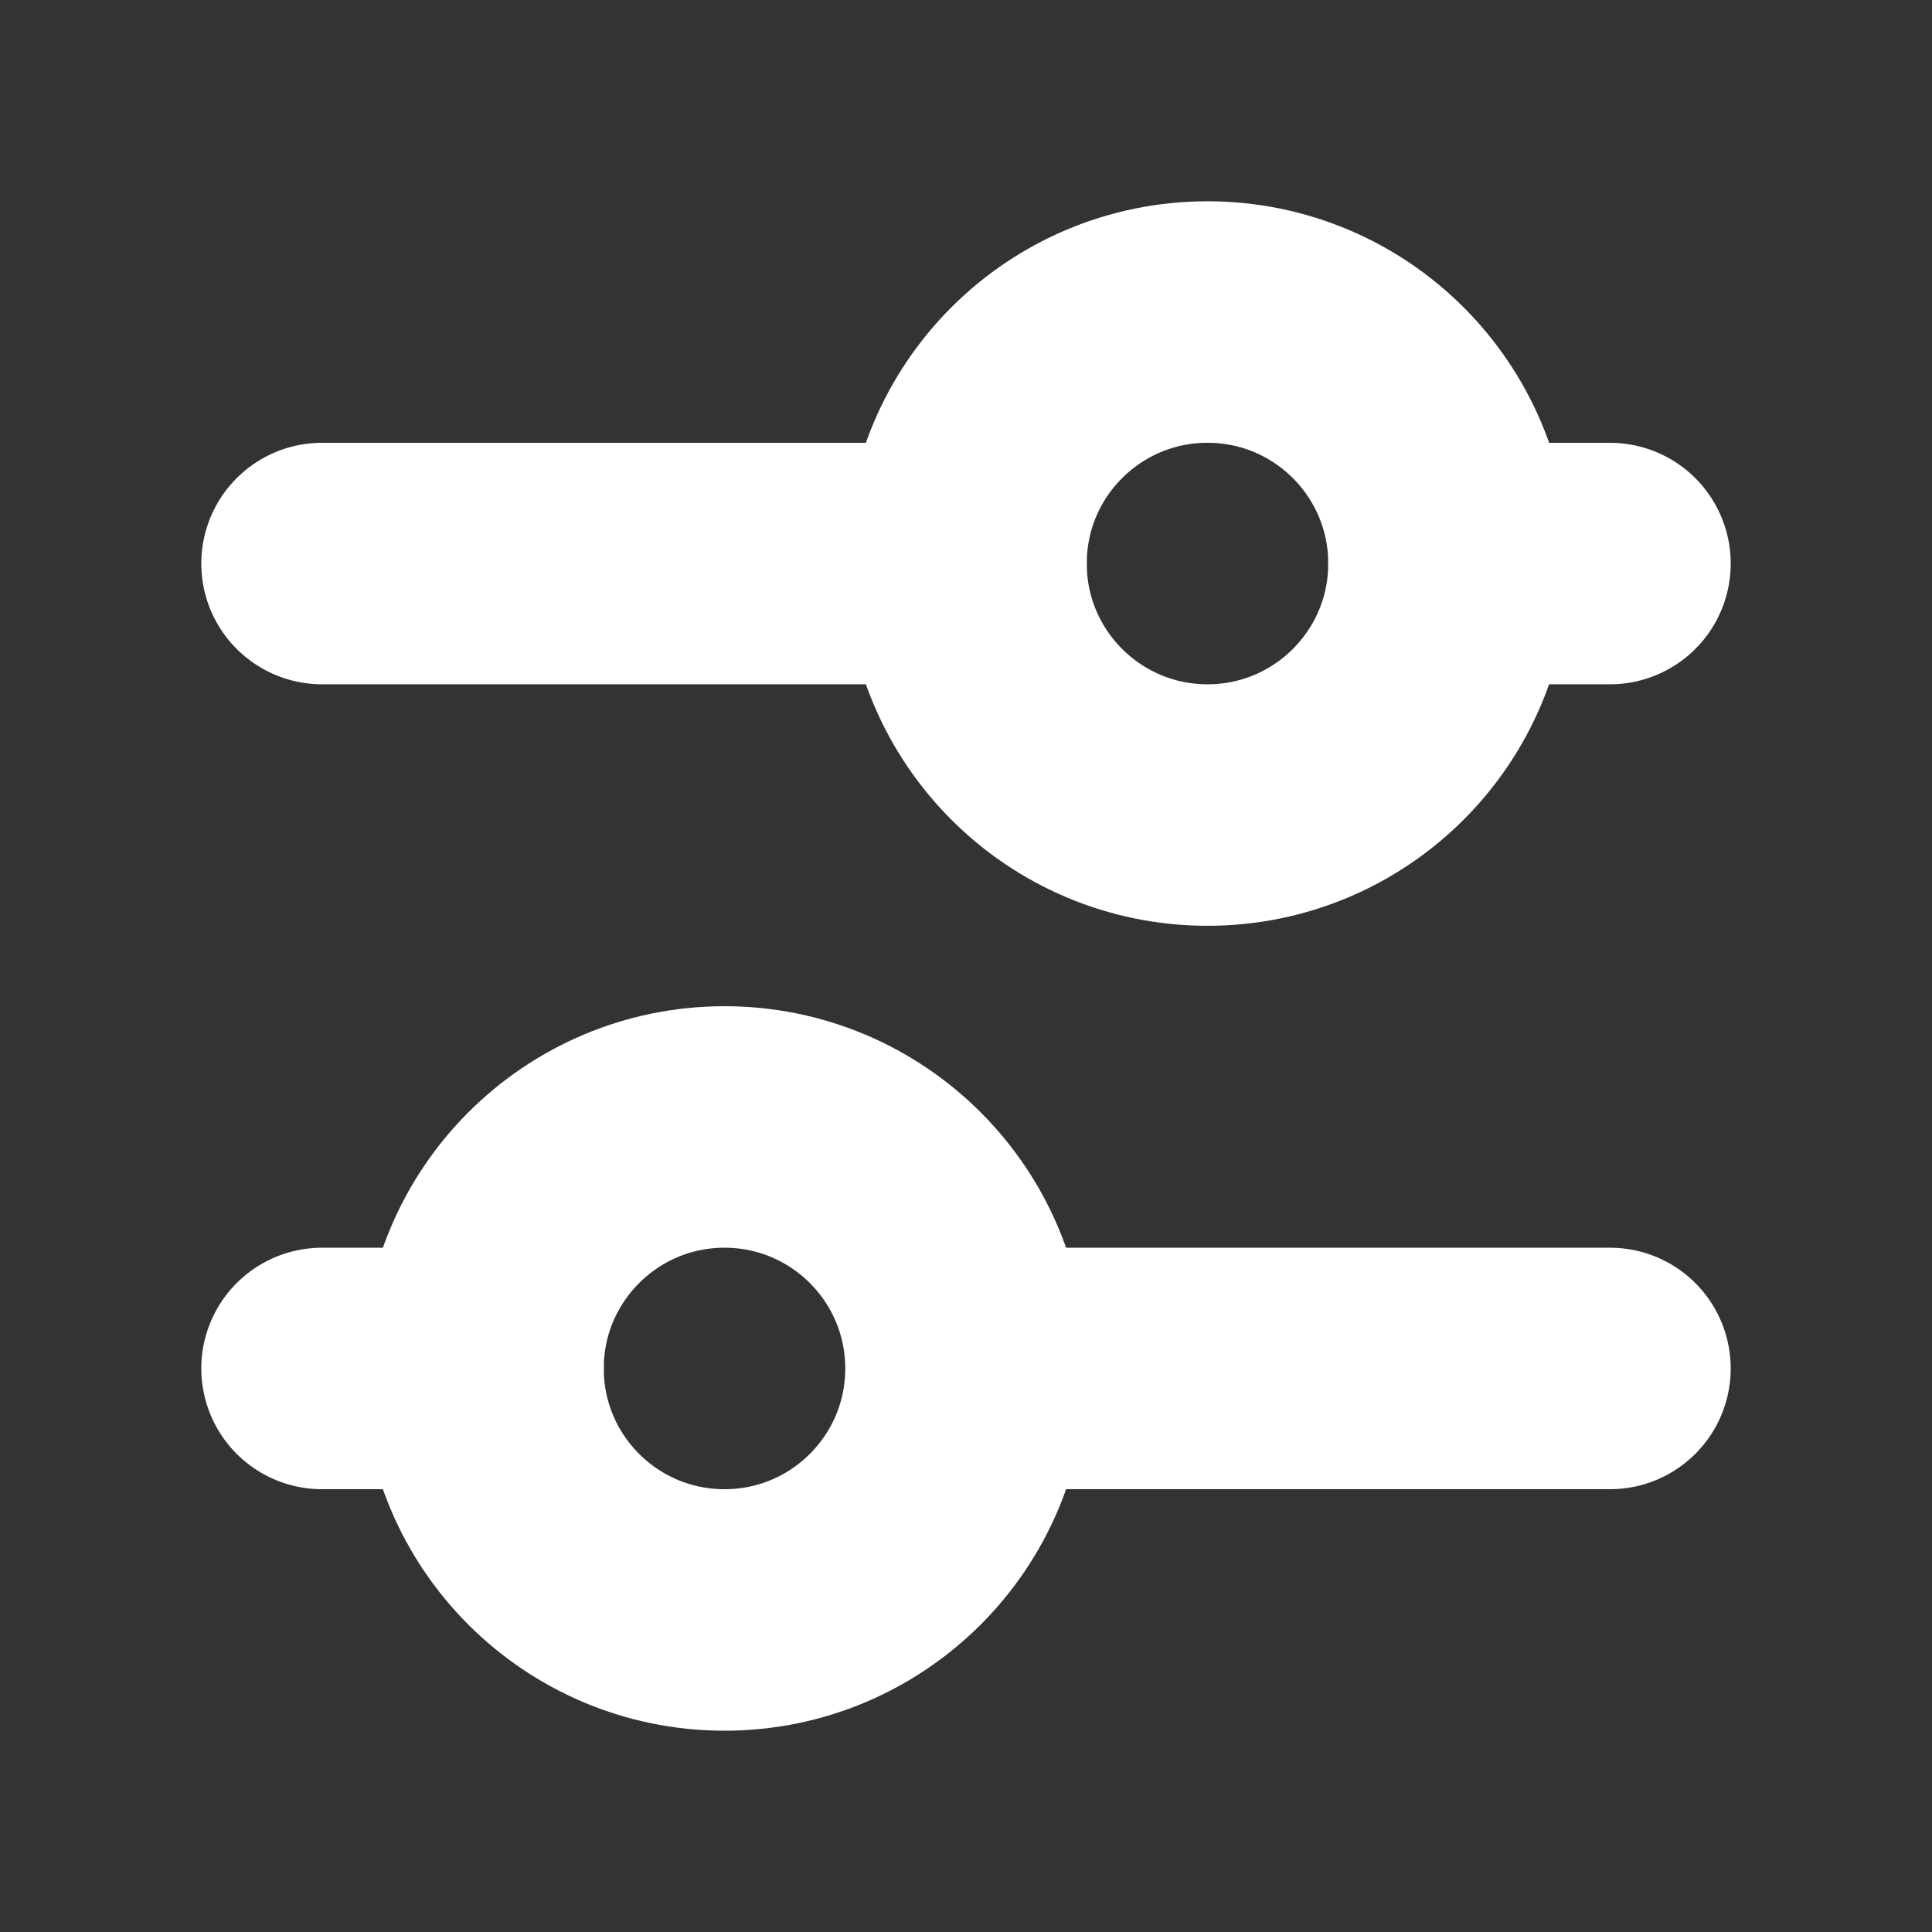 <svg width="16" height="16" viewBox="0 0 16 16" fill="none" xmlns="http://www.w3.org/2000/svg">
<rect x="0" y="0" width="16" height="16" fill="#333333" stroke="none"/>
<path d="M2.667 4.667H8" stroke="white" stroke-width="2" stroke-linecap="round"/>
<path d="M2.667 11.333H4" stroke="white" stroke-width="2" stroke-linecap="round"/>
<path d="M12 4.667H13.333" stroke="white" stroke-width="2" stroke-linecap="round"/>
<path d="M8.666 11.333H13.333" stroke="white" stroke-width="2" stroke-linecap="round"/>
<path d="M10 6.667C11.105 6.667 12 5.771 12 4.667C12 3.562 11.105 2.667 10 2.667C8.895 2.667 8 3.562 8 4.667C8 5.771 8.895 6.667 10 6.667Z" stroke="white" stroke-width="2" stroke-linecap="round"/>
<path d="M6 13.333C7.105 13.333 8 12.438 8 11.333C8 10.229 7.105 9.333 6 9.333C4.895 9.333 4 10.229 4 11.333C4 12.438 4.895 13.333 6 13.333Z" stroke="white" stroke-width="2" stroke-linecap="round"/>
</svg>
